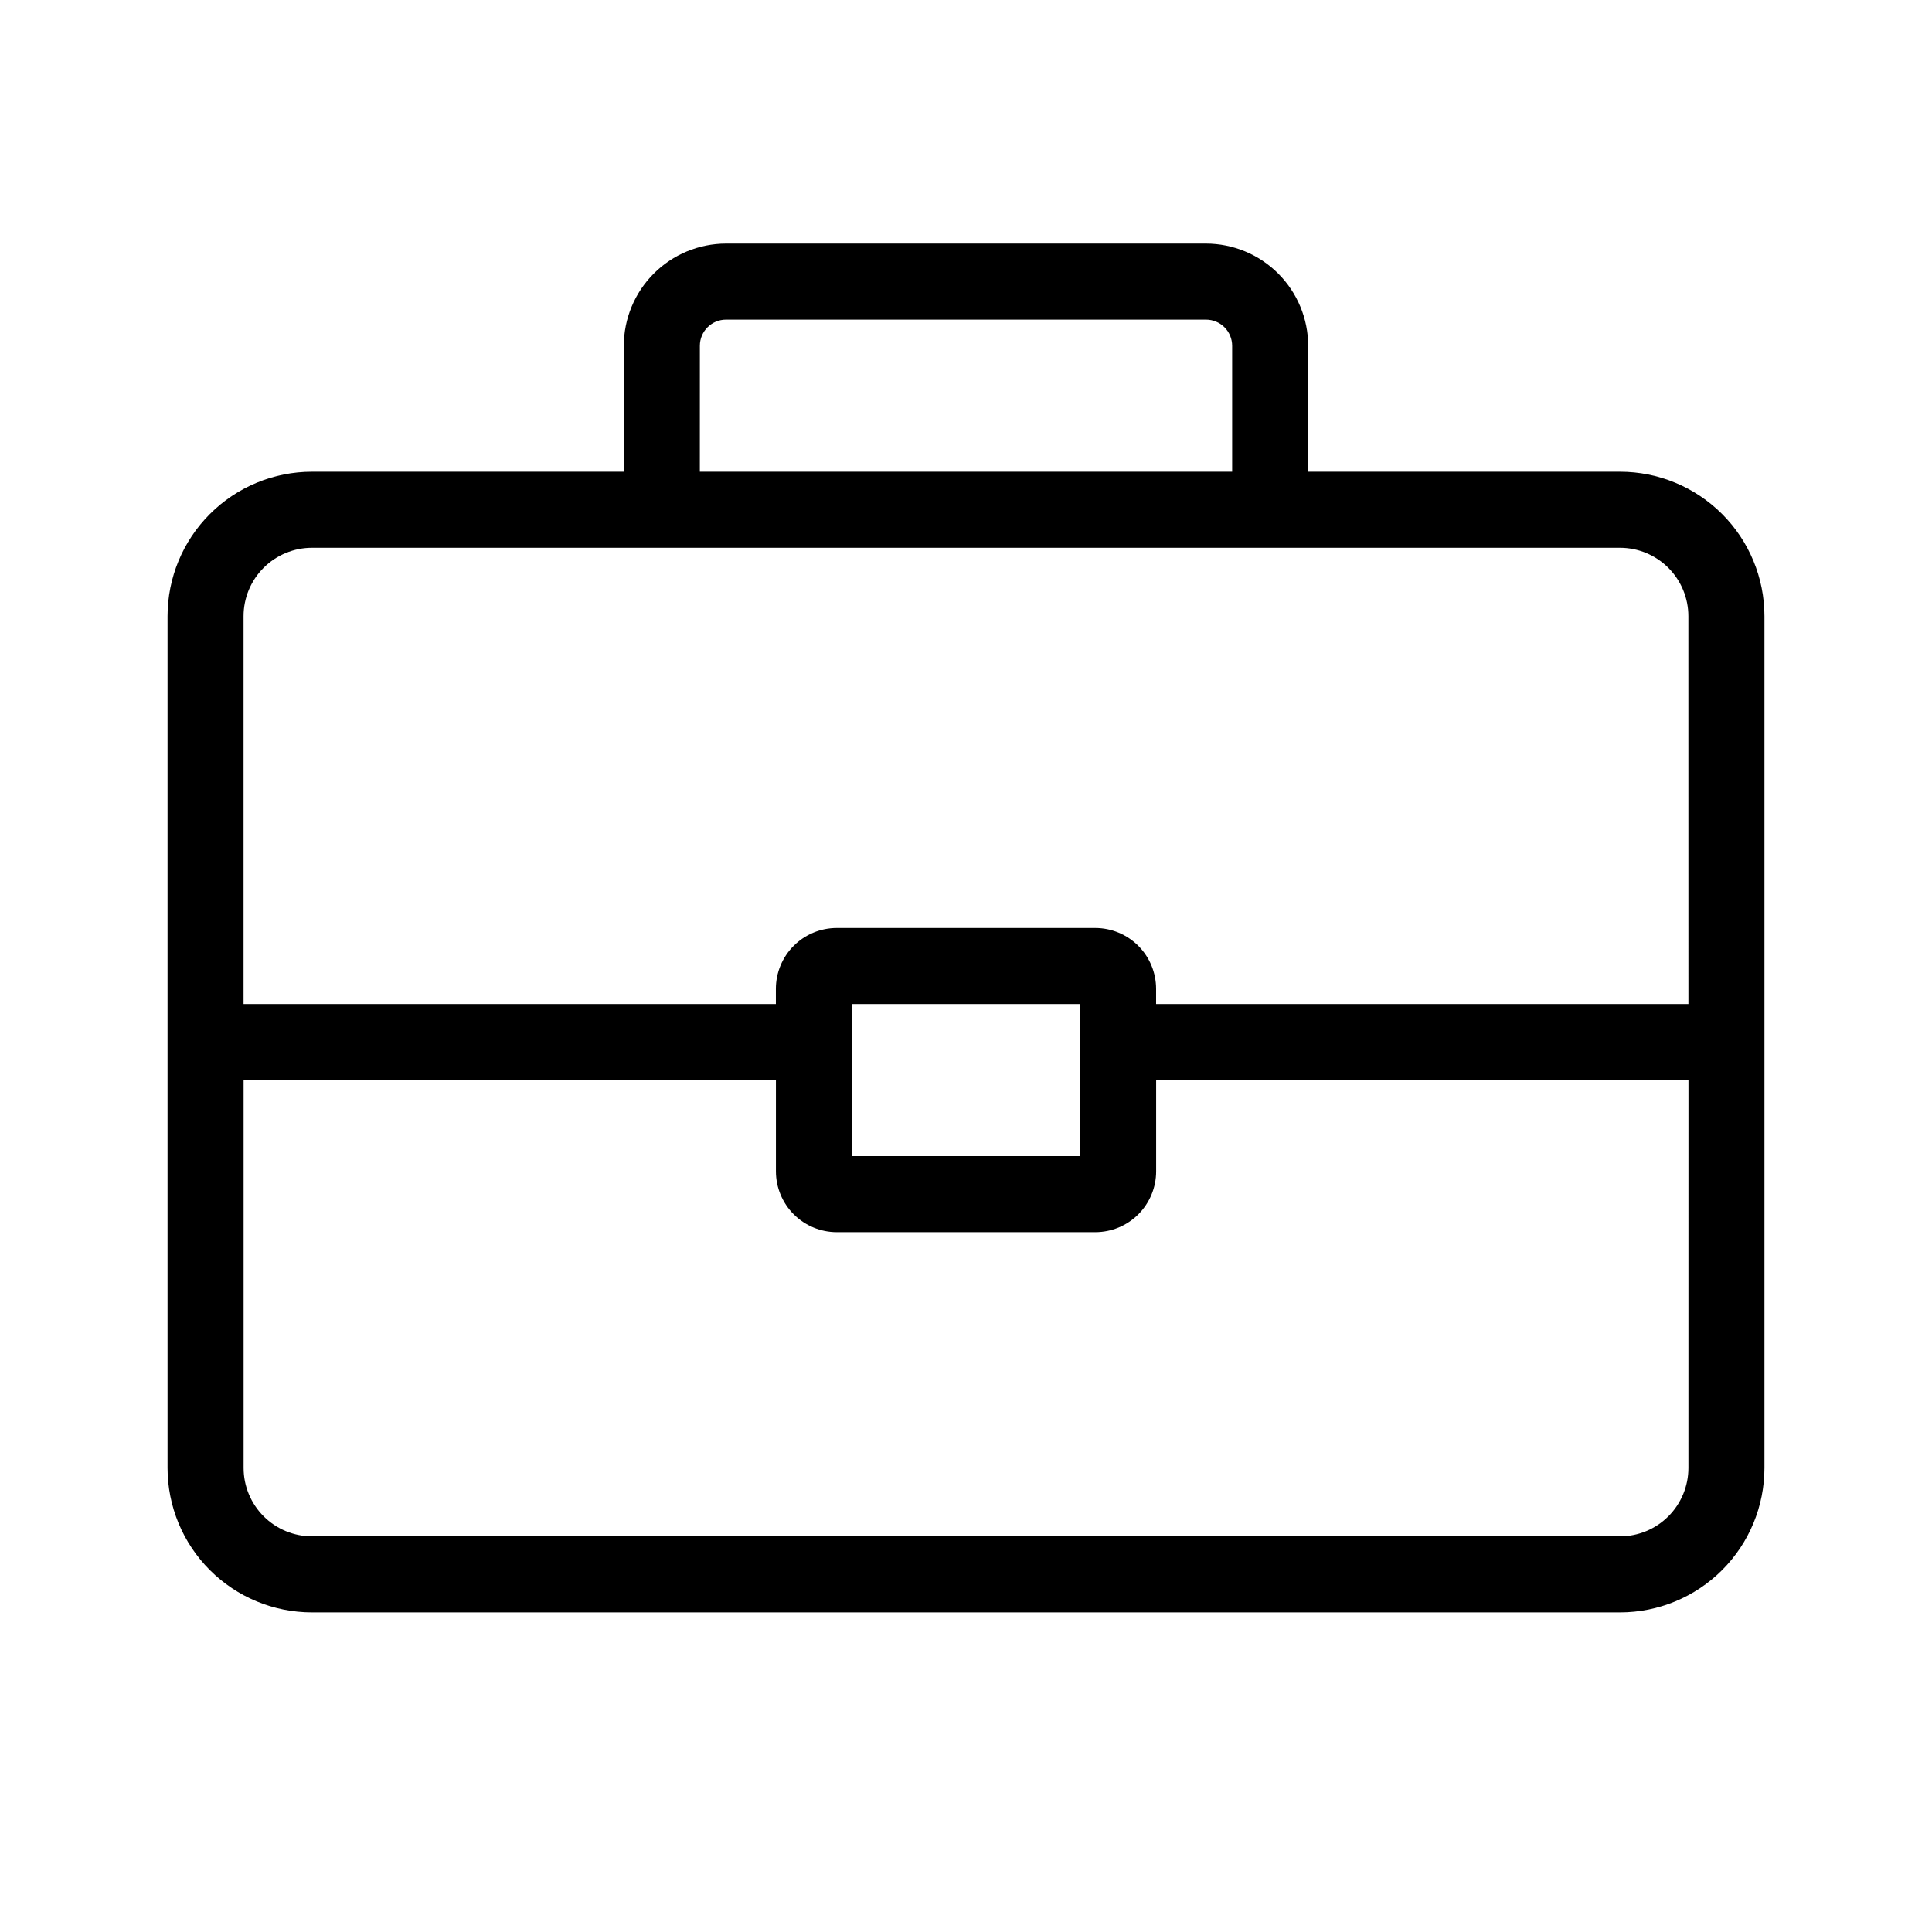 <?xml version="1.0" encoding="UTF-8"?>
<!-- Uploaded to: SVG Repo, www.svgrepo.com, Generator: SVG Repo Mixer Tools -->
<svg fill="#000000" width="800px" height="800px" version="1.1" viewBox="144 144 512 512" xmlns="http://www.w3.org/2000/svg">
 <path d="m573.31 269.01h-82.625v-33.371c-0.012-7.18-2.867-14.062-7.945-19.141-5.074-5.078-11.957-7.934-19.141-7.945h-127.2c-7.18 0.012-14.062 2.867-19.141 7.945-5.078 5.078-7.934 11.961-7.945 19.141v33.371h-82.625c-10.156 0-19.895 4.035-27.074 11.215-7.18 7.18-11.215 16.918-11.215 27.074v225.71c0 10.156 4.035 19.895 11.215 27.074 7.18 7.18 16.918 11.215 27.074 11.215h346.62c10.156 0 19.895-4.035 27.074-11.215 7.18-7.18 11.215-16.918 11.215-27.074v-225.71c0-10.156-4.035-19.895-11.215-27.074-7.18-7.18-16.918-11.215-27.074-11.215zm-243.84-33.371c0-3.828 3.106-6.934 6.934-6.934h127.2-0.004c1.84 0 3.606 0.73 4.902 2.031 1.301 1.301 2.031 3.062 2.031 4.902v33.371h-141.07zm261.98 297.37c0 4.812-1.91 9.426-5.312 12.824-3.398 3.402-8.012 5.312-12.824 5.312h-346.62c-4.809 0-9.422-1.91-12.824-5.312-3.402-3.398-5.312-8.012-5.312-12.824v-102.78h141.07v24.184c0 4.277 1.699 8.375 4.723 11.398 3.023 3.023 7.125 4.723 11.398 4.723h68.52c4.277 0 8.375-1.699 11.398-4.723 3.023-3.023 4.723-7.121 4.723-11.398v-24.184h141.07zm-221.68-82.625v-40.305h60.457v40.305zm221.68-40.305h-141.07v-4.031c0-4.273-1.699-8.375-4.723-11.398-3.023-3.023-7.121-4.723-11.398-4.723h-68.52c-4.273 0-8.375 1.699-11.398 4.723-3.023 3.023-4.723 7.125-4.723 11.398v4.031h-141.07v-102.78c0-4.809 1.91-9.422 5.312-12.824 3.402-3.402 8.016-5.312 12.824-5.312h346.62c4.812 0 9.426 1.91 12.824 5.312 3.402 3.402 5.312 8.016 5.312 12.824z"/>
</svg>